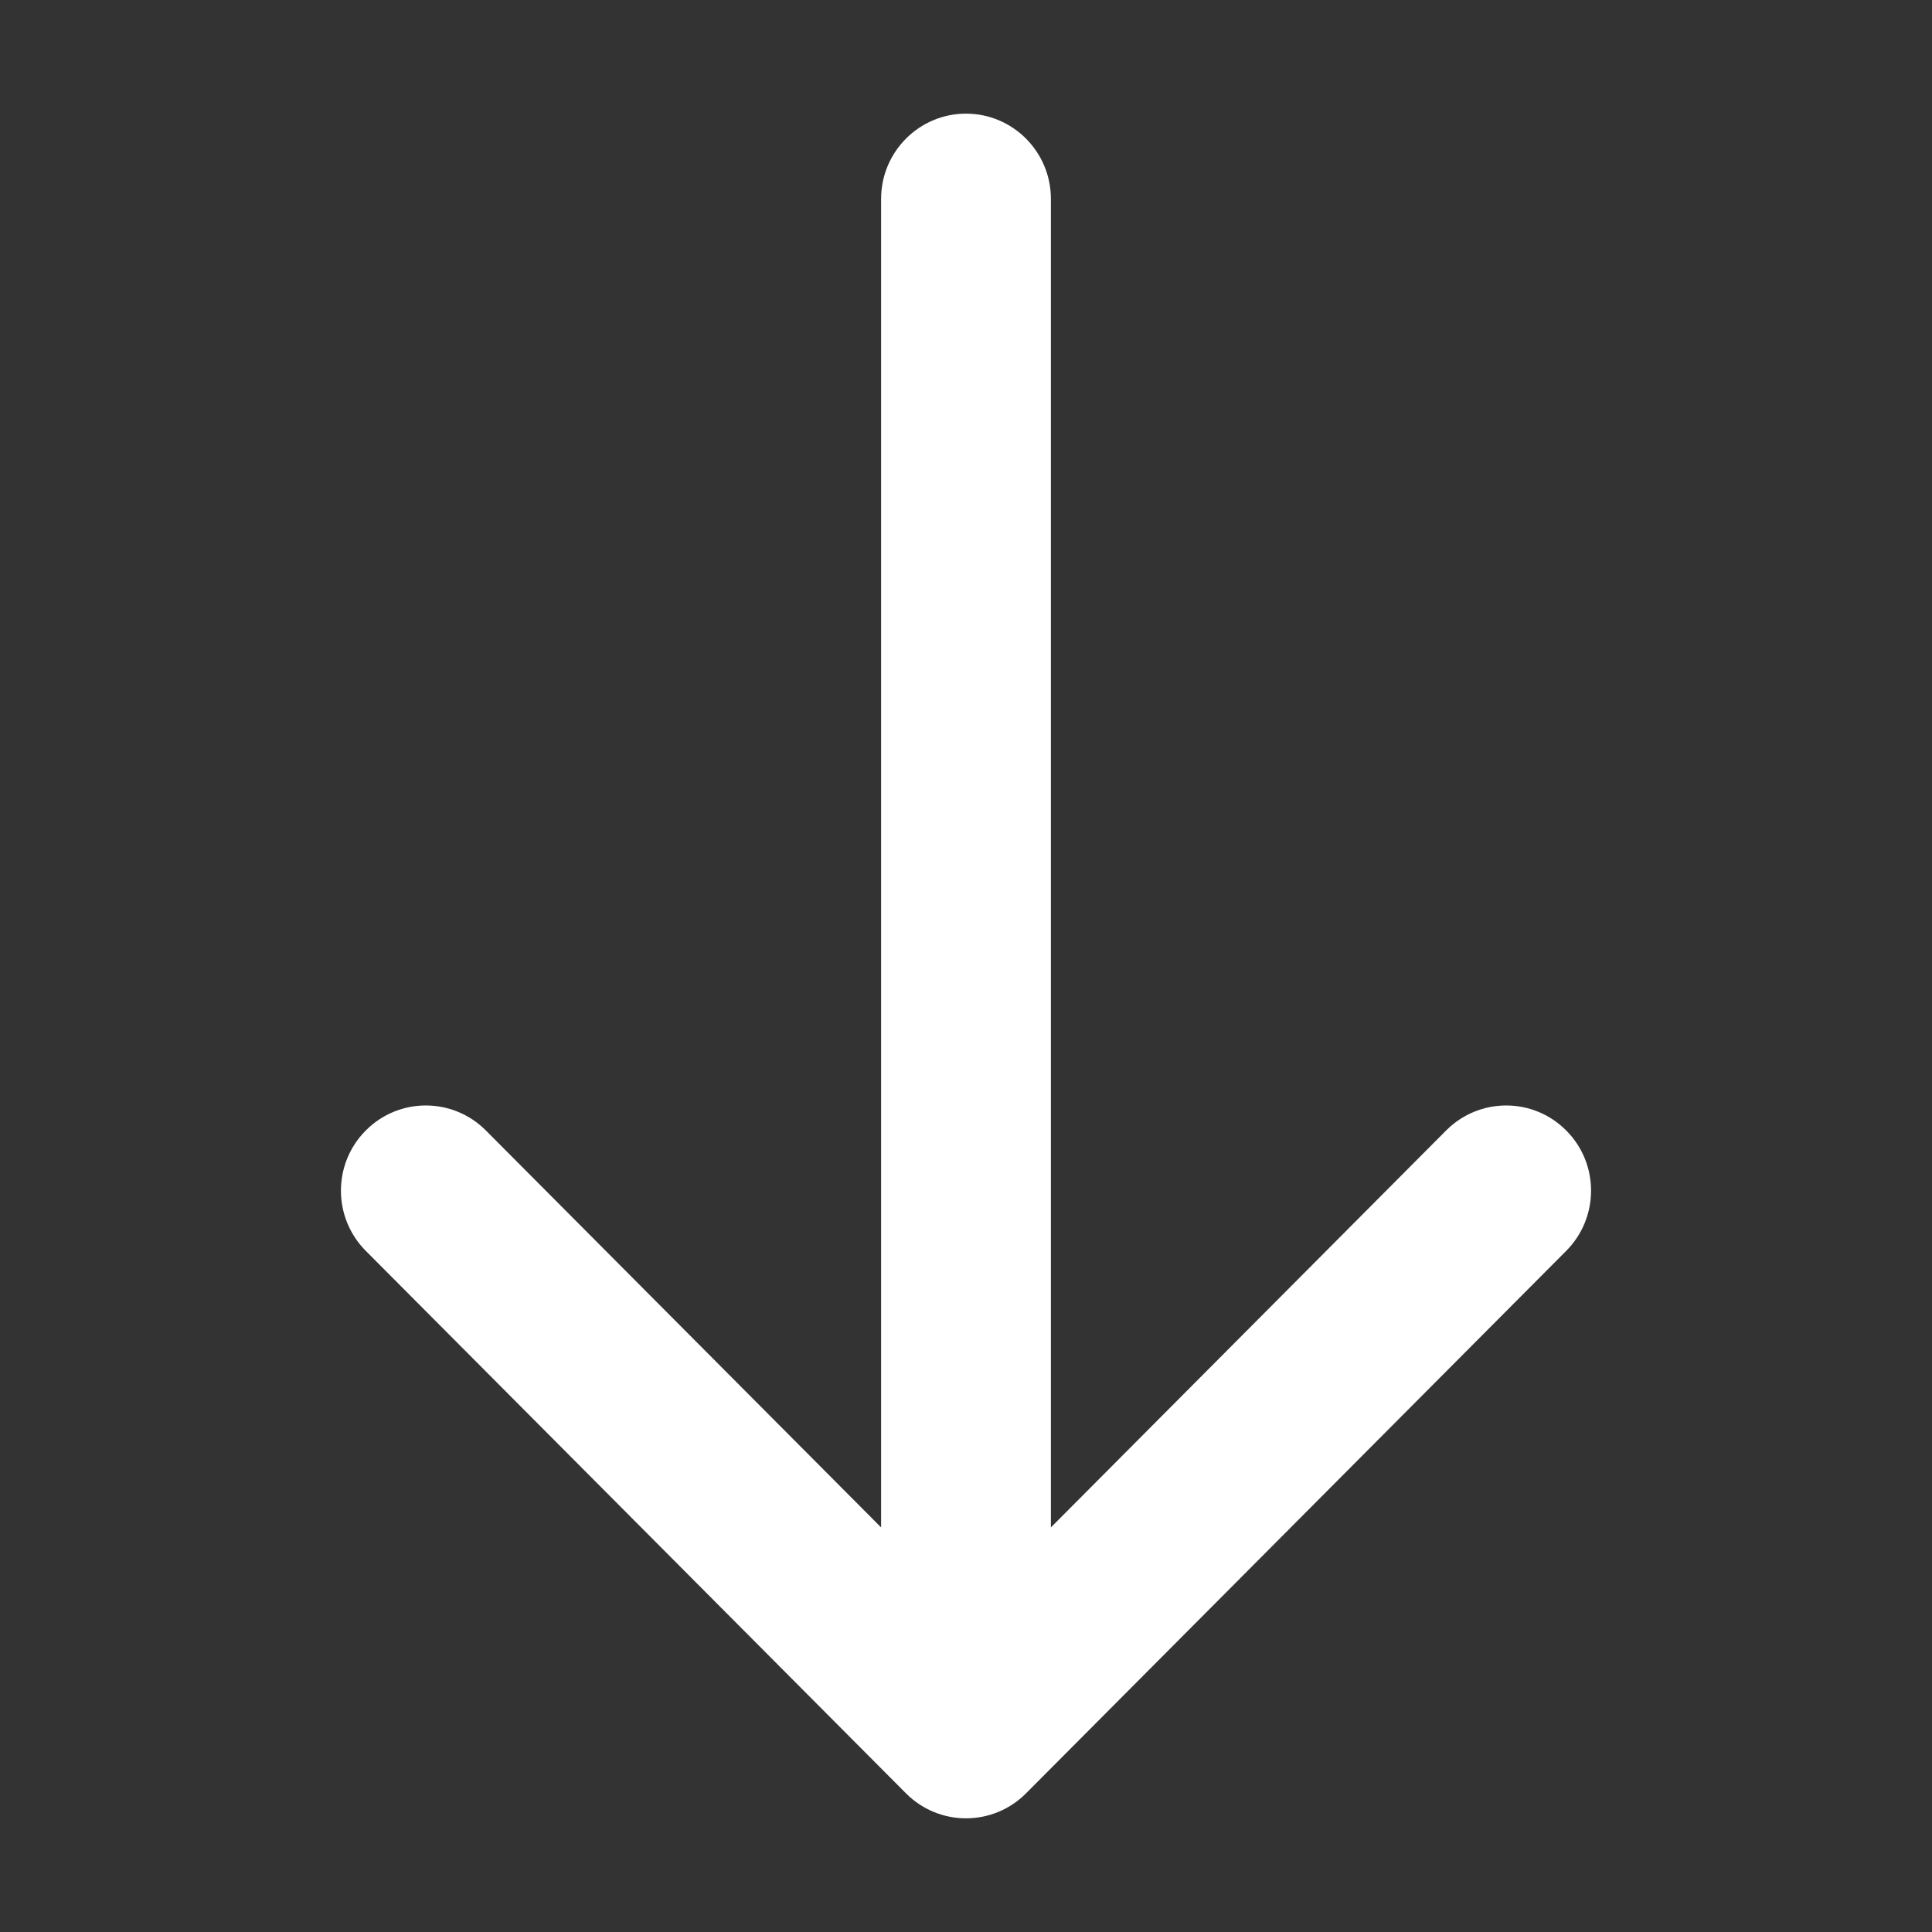 <svg width="17" height="17" viewBox="0 0 17 17" fill="none" xmlns="http://www.w3.org/2000/svg">
<rect x="0" y="0" width="17" height="17" fill="#333333" stroke="none"/>
<path d="M13.781 9.947C14.073 10.239 14.073 10.714 13.781 11.007L9.028 15.78C8.736 16.073 8.264 16.073 7.972 15.78L3.219 11.007C2.927 10.714 2.927 10.239 3.219 9.947C3.51 9.654 3.983 9.654 4.275 9.947L7.753 13.44L7.753 1.75C7.753 1.336 8.088 1 8.5 1C8.912 1 9.247 1.336 9.247 1.75V13.44L12.725 9.947C13.017 9.654 13.49 9.654 13.781 9.947Z" fill="white"/>
</svg>
